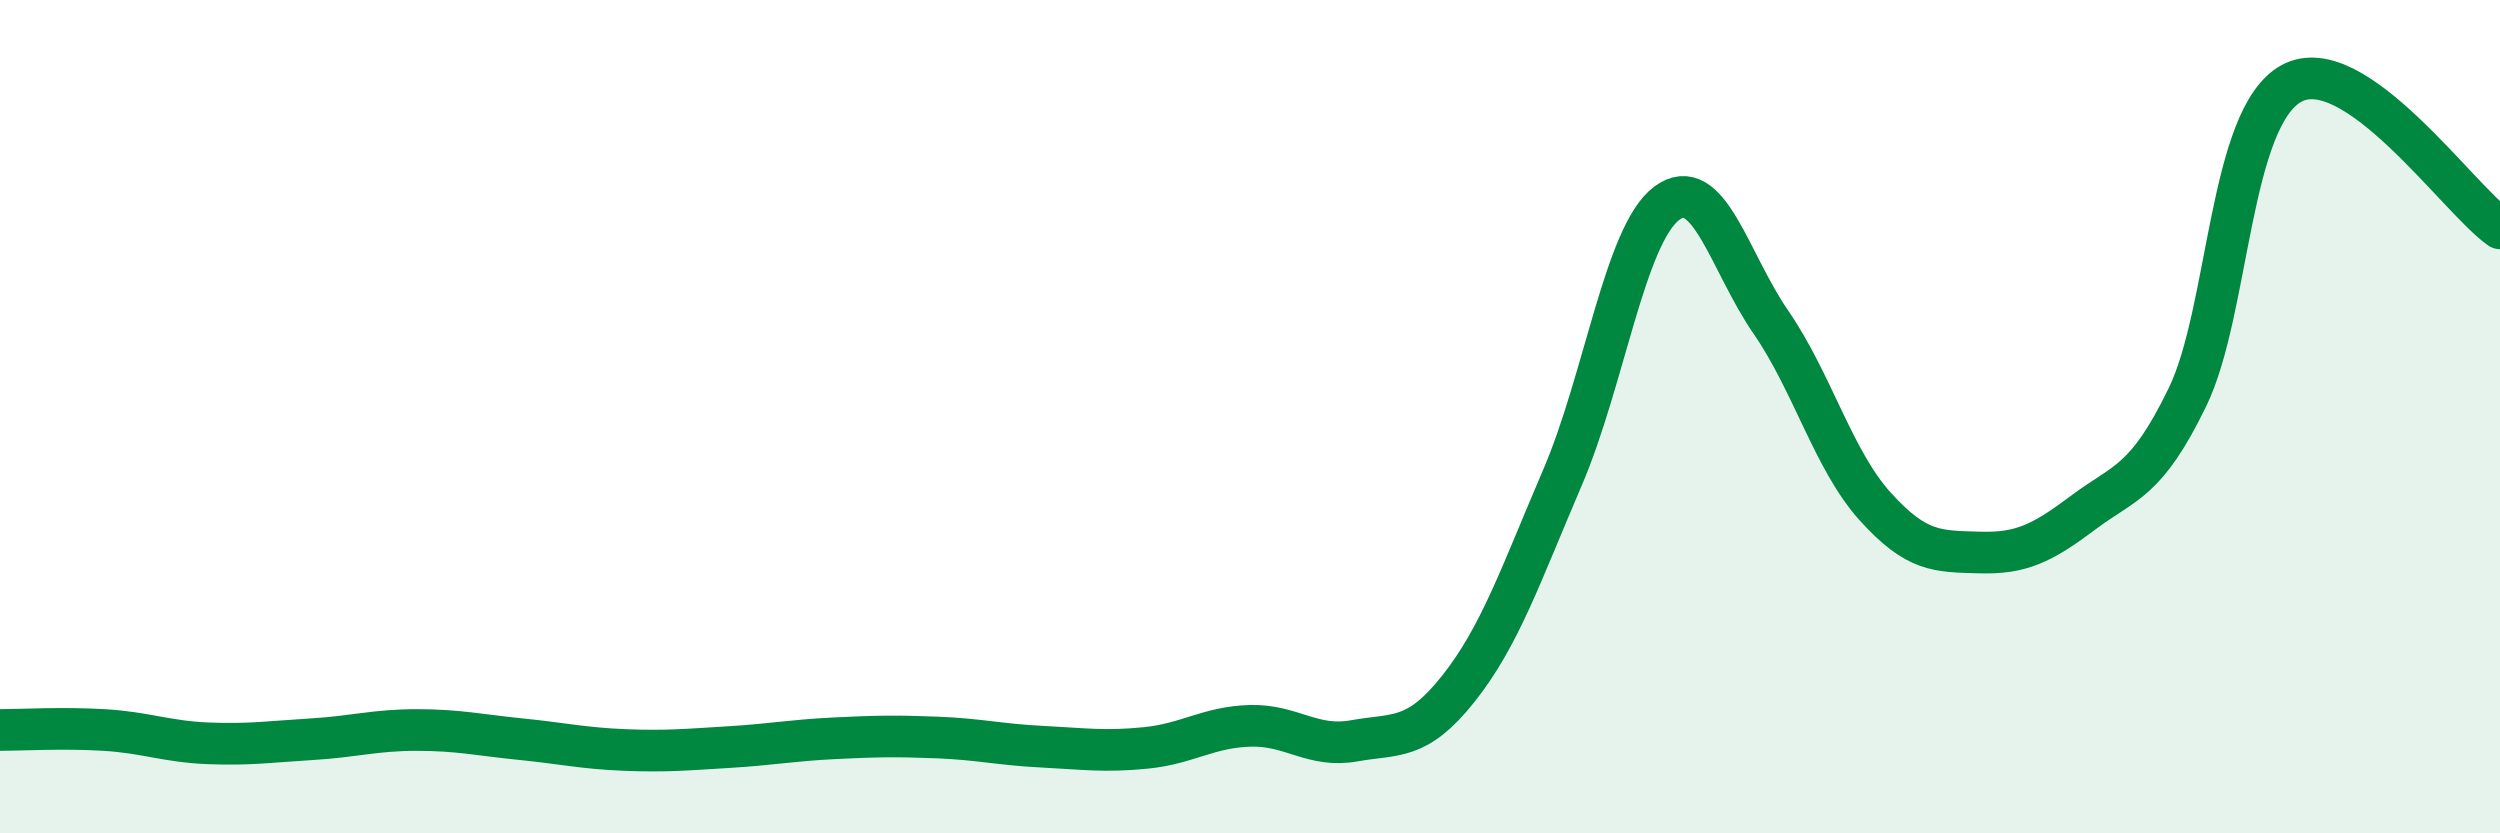 
    <svg width="60" height="20" viewBox="0 0 60 20" xmlns="http://www.w3.org/2000/svg">
      <path
        d="M 0,17.52 C 0.5,17.52 1.5,17.46 2.5,17.52 C 3.5,17.58 4,17.8 5,17.84 C 6,17.88 6.5,17.8 7.5,17.74 C 8.5,17.68 9,17.52 10,17.52 C 11,17.52 11.5,17.64 12.5,17.74 C 13.5,17.84 14,17.96 15,18 C 16,18.04 16.5,17.99 17.5,17.93 C 18.5,17.87 19,17.77 20,17.72 C 21,17.67 21.5,17.66 22.5,17.7 C 23.5,17.74 24,17.87 25,17.92 C 26,17.97 26.5,18.05 27.5,17.95 C 28.5,17.85 29,17.45 30,17.42 C 31,17.39 31.5,17.96 32.5,17.78 C 33.5,17.6 34,17.79 35,16.53 C 36,15.27 36.5,13.79 37.5,11.46 C 38.5,9.13 39,5.63 40,4.88 C 41,4.13 41.5,6.28 42.5,7.73 C 43.5,9.18 44,11.04 45,12.15 C 46,13.26 46.5,13.23 47.5,13.26 C 48.5,13.29 49,13.05 50,12.3 C 51,11.55 51.5,11.59 52.5,9.53 C 53.5,7.47 53.5,2.81 55,2 C 56.5,1.19 59,4.78 60,5.48L60 20L0 20Z"
        fill="#008740"
        opacity="0.1"
        stroke-linecap="round"
        stroke-linejoin="round"
      />
      <path
        d="M 0,17.52 C 0.5,17.52 1.5,17.46 2.5,17.52 C 3.5,17.58 4,17.8 5,17.84 C 6,17.88 6.5,17.8 7.5,17.74 C 8.5,17.68 9,17.52 10,17.52 C 11,17.52 11.5,17.64 12.5,17.74 C 13.5,17.84 14,17.96 15,18 C 16,18.04 16.5,17.99 17.5,17.93 C 18.5,17.87 19,17.77 20,17.72 C 21,17.67 21.5,17.66 22.5,17.7 C 23.5,17.74 24,17.87 25,17.92 C 26,17.97 26.5,18.05 27.5,17.95 C 28.5,17.85 29,17.45 30,17.42 C 31,17.39 31.5,17.96 32.5,17.78 C 33.5,17.6 34,17.79 35,16.53 C 36,15.27 36.5,13.79 37.5,11.46 C 38.5,9.13 39,5.63 40,4.88 C 41,4.13 41.5,6.28 42.5,7.73 C 43.5,9.18 44,11.04 45,12.15 C 46,13.26 46.5,13.23 47.5,13.26 C 48.5,13.29 49,13.05 50,12.3 C 51,11.55 51.5,11.59 52.5,9.53 C 53.5,7.47 53.5,2.81 55,2 C 56.5,1.19 59,4.78 60,5.48"
        stroke="#008740"
        stroke-width="1"
        fill="none"
        stroke-linecap="round"
        stroke-linejoin="round"
      />
    </svg>
  